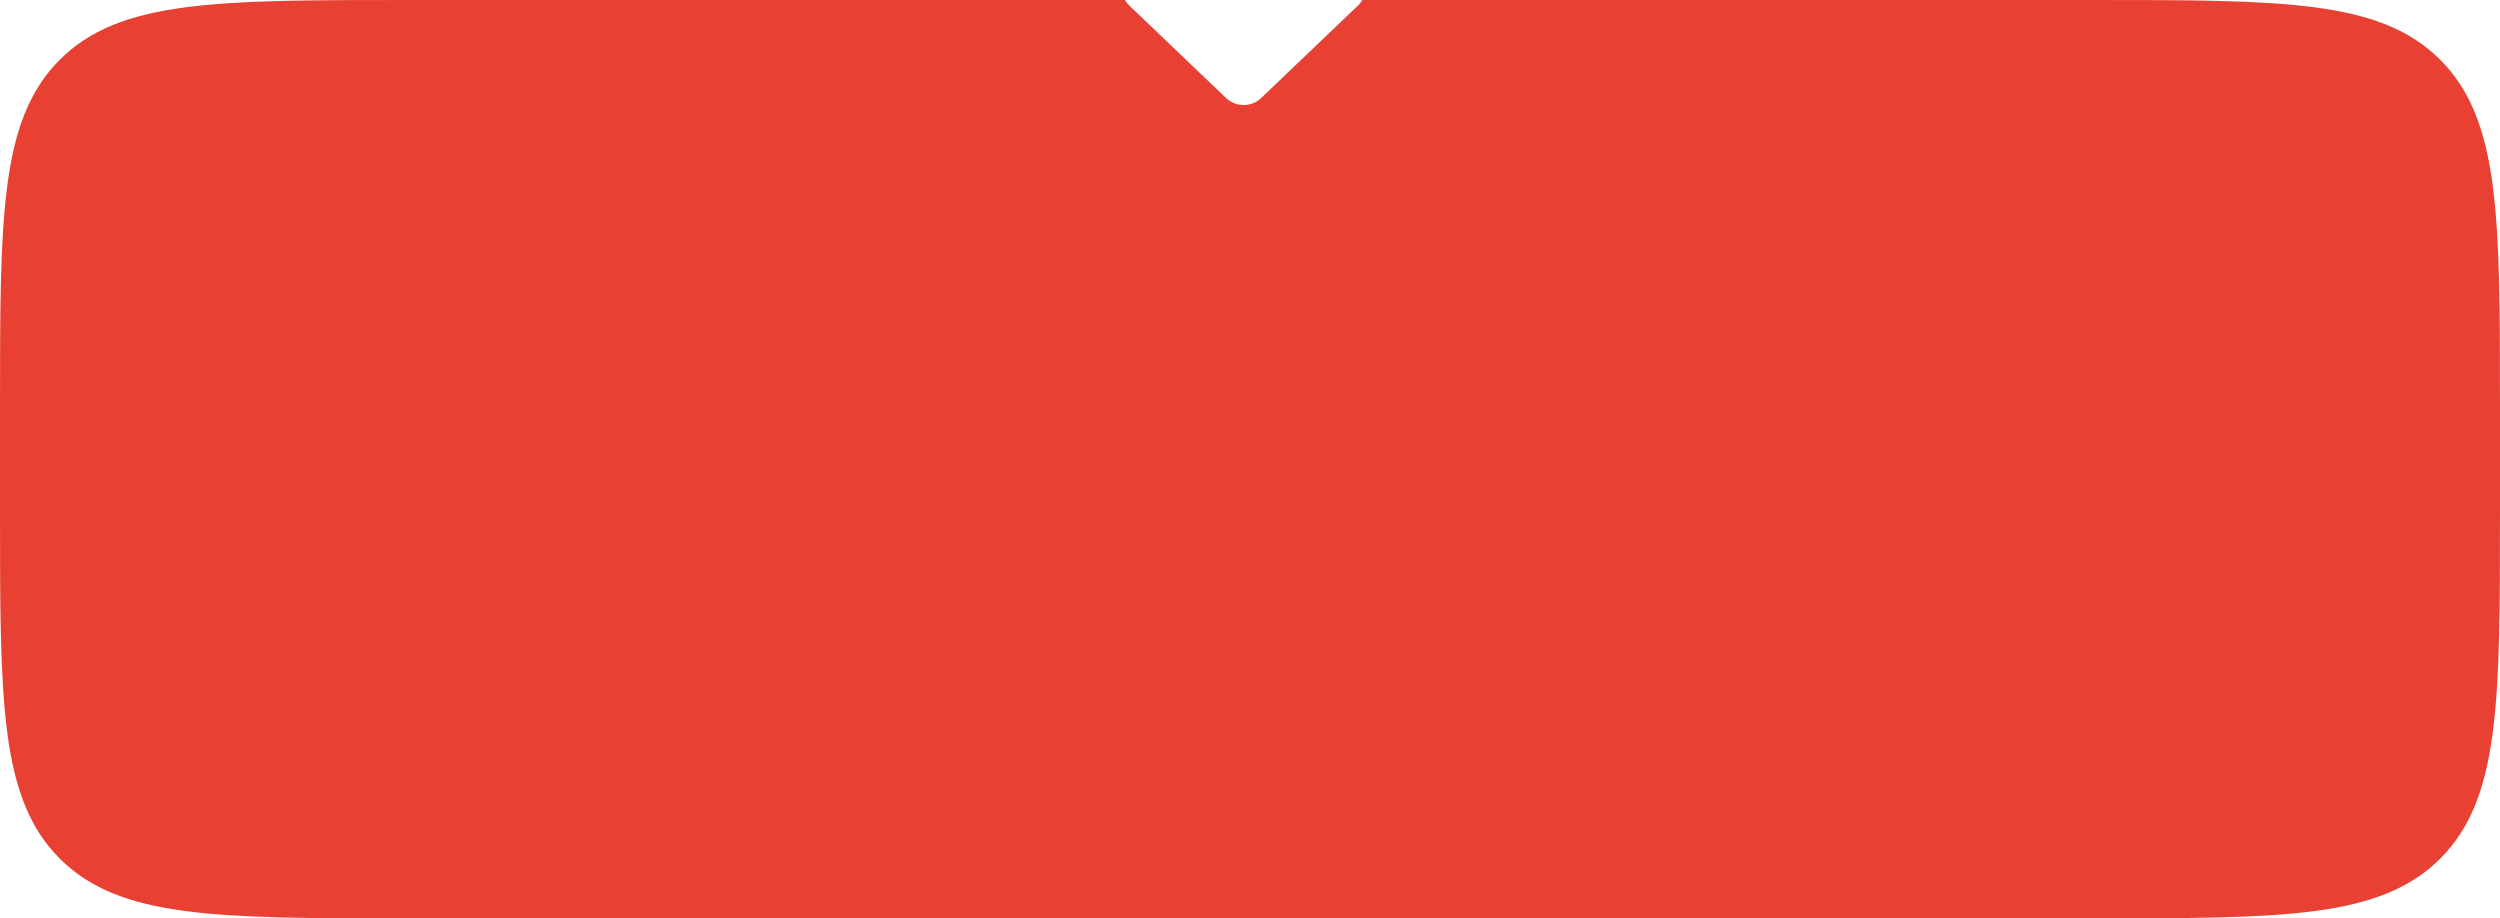 <?xml version="1.0" encoding="UTF-8"?> <svg xmlns="http://www.w3.org/2000/svg" width="196" height="72" viewBox="0 0 196 72" fill="none"> <path fill-rule="evenodd" clip-rule="evenodd" d="M96.118 7.68C96.891 8.418 98.109 8.418 98.882 7.68L106.451 0.446C106.596 0.308 106.714 0.158 106.807 0H164C179.085 0 186.627 0 191.314 4.686C196 9.373 196 16.915 196 32V40C196 55.085 196 62.627 191.314 67.314C186.627 72 179.085 72 164 72H32C16.915 72 9.373 72 4.686 67.314C0 62.627 0 55.085 0 40V32C0 16.915 0 9.373 4.686 4.686C9.373 0 16.915 0 32 0H88.193C88.286 0.158 88.404 0.308 88.549 0.446L96.118 7.68Z" fill="#E84134"></path> </svg> 